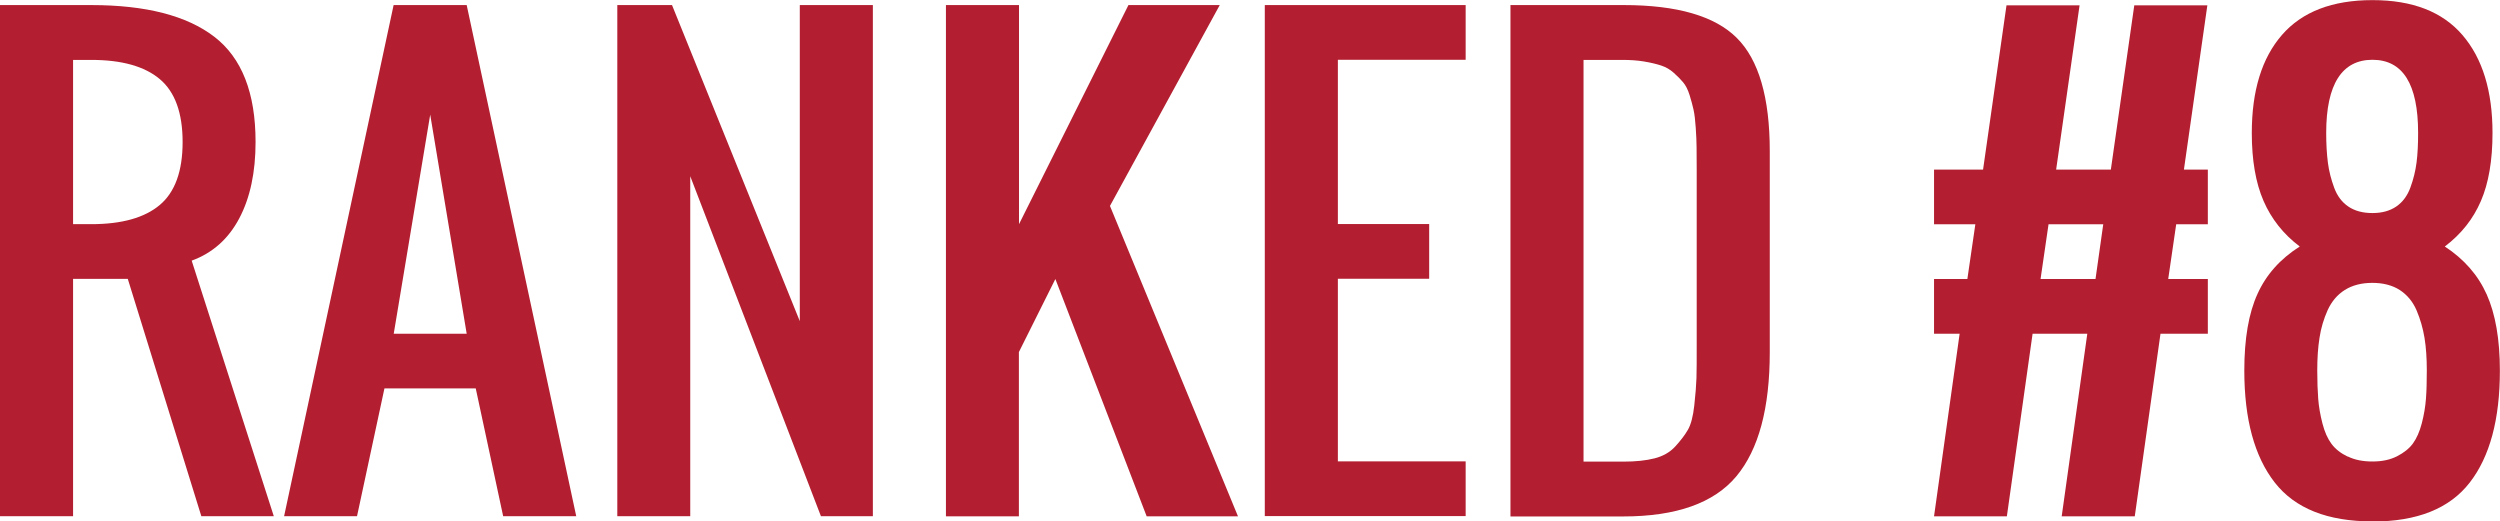 <?xml version="1.0" encoding="UTF-8"?> <svg xmlns="http://www.w3.org/2000/svg" id="Layer_2" viewBox="0 0 206.99 43.17"><defs><style>.cls-1{fill:#b31f30;stroke-width:0px;}</style></defs><g id="Layer_1-2"><path class="cls-1" d="m0,42.75V.42h7.56c4.5,0,7.9.87,10.18,2.62,2.28,1.75,3.42,4.65,3.42,8.71,0,2.52-.45,4.63-1.35,6.33-.9,1.7-2.21,2.87-3.94,3.5l6.8,21.16h-6l-6.09-19.65h-4.53v19.65H0Zm6.05-24.19h1.51c2.52,0,4.41-.53,5.67-1.59,1.26-1.06,1.89-2.8,1.89-5.21s-.63-4.15-1.89-5.21c-1.26-1.06-3.15-1.59-5.67-1.59h-1.51v13.6Z"></path><path class="cls-1" d="m23.52,42.75L32.59.42h6.05l9.07,42.32h-6.05l-2.27-10.58h-7.56l-2.27,10.58h-6.05Zm9.07-15.12h6.05l-3.02-18.14-3.02,18.14Z"></path><path class="cls-1" d="m51.11,42.75V.42h4.53l10.58,26.17V.42h6.05v42.32h-4.3l-10.82-28.15v28.15h-6.05Z"></path><path class="cls-1" d="m78.32,42.75V.42h6.05v18.14L93.43.42h7.56l-9.09,16.63,10.6,25.7h-7.56l-7.56-19.65-3.02,6.05v13.6h-6.05Z"></path><path class="cls-1" d="m104.72,42.75V.42h16.63v4.53h-10.58v13.6h7.56v4.53h-7.56v15.12h10.58v4.53h-16.63Z"></path><path class="cls-1" d="m125.06,42.75V.42h9.38c4.42,0,7.55.91,9.36,2.72,1.82,1.81,2.73,4.94,2.73,9.38v16.63c0,4.65-.92,8.07-2.77,10.29-1.85,2.21-4.97,3.32-9.36,3.32h-9.33Zm6.05-4.53h3.33c.99,0,1.84-.09,2.55-.27s1.28-.51,1.72-.99c.44-.48.79-.94,1.04-1.37s.43-1.11.53-2.02c.1-.91.16-1.67.18-2.26s.02-1.51.02-2.75v-14.53c0-.77,0-1.39-.01-1.84,0-.46-.03-1-.07-1.62-.04-.62-.1-1.11-.18-1.48-.08-.36-.19-.77-.33-1.22-.14-.45-.32-.8-.53-1.05-.21-.25-.47-.52-.78-.79-.31-.28-.66-.48-1.06-.61-.4-.13-.87-.24-1.41-.33s-1.13-.13-1.79-.13h-3.21v33.25Z"></path><path class="cls-1" d="m160.13,42.75l2.12-15.12h-2.12v-4.53h2.76l.66-4.53h-3.42v-4.53h4.06l1.94-13.6h6.05l-1.94,13.6h4.53l1.94-13.6h6.05l-1.94,13.6h1.98v4.53h-2.62l-.66,4.53h3.28v4.53h-3.92l-2.13,15.12h-6.05l2.12-15.12h-4.53l-2.13,15.12h-6.05Zm8.81-19.65h4.56l.64-4.53h-4.53l-.66,4.53Z"></path><path class="cls-1" d="m196.43,43.17c-3.72,0-6.41-1.07-8.09-3.22-1.68-2.15-2.52-5.24-2.52-9.27,0-2.63.36-4.74,1.09-6.34.72-1.6,1.89-2.91,3.5-3.93-1.35-1.02-2.35-2.28-3-3.78-.65-1.5-.97-3.37-.97-5.62,0-3.5.83-6.2,2.5-8.12,1.67-1.92,4.17-2.88,7.49-2.88s5.79.96,7.45,2.89c1.66,1.93,2.49,4.63,2.49,8.11,0,2.27-.32,4.15-.96,5.63-.64,1.49-1.63,2.74-2.99,3.77,1.59,1.04,2.75,2.36,3.47,3.97.72,1.61,1.09,3.71,1.09,6.31,0,4.03-.83,7.12-2.5,9.27-1.67,2.15-4.35,3.22-8.05,3.22Zm-2.03-5.37c.57.28,1.24.41,2.03.41s1.46-.14,2.03-.43,1.01-.64,1.32-1.06c.31-.43.56-.99.74-1.69.18-.7.29-1.37.34-2.02.05-.65.07-1.42.07-2.34,0-1.01-.06-1.91-.19-2.7-.13-.79-.35-1.55-.66-2.28-.31-.72-.78-1.28-1.39-1.68-.61-.39-1.37-.59-2.27-.59s-1.66.2-2.28.59-1.09.95-1.42,1.67c-.32.72-.55,1.47-.67,2.27-.13.8-.19,1.7-.19,2.73,0,.91.03,1.7.08,2.35.05.65.17,1.33.35,2.03.18.7.43,1.26.75,1.69.32.43.77.78,1.33,1.05Zm2.03-20.16c.79,0,1.44-.18,1.97-.54s.92-.89,1.17-1.57.42-1.37.51-2.07c.09-.69.13-1.51.13-2.46,0-4.03-1.26-6.05-3.78-6.05s-3.83,2.02-3.83,6.05c0,.94.05,1.77.14,2.47s.27,1.39.52,2.07c.25.68.64,1.2,1.17,1.56s1.19.54,2,.54Z"></path></g></svg> 